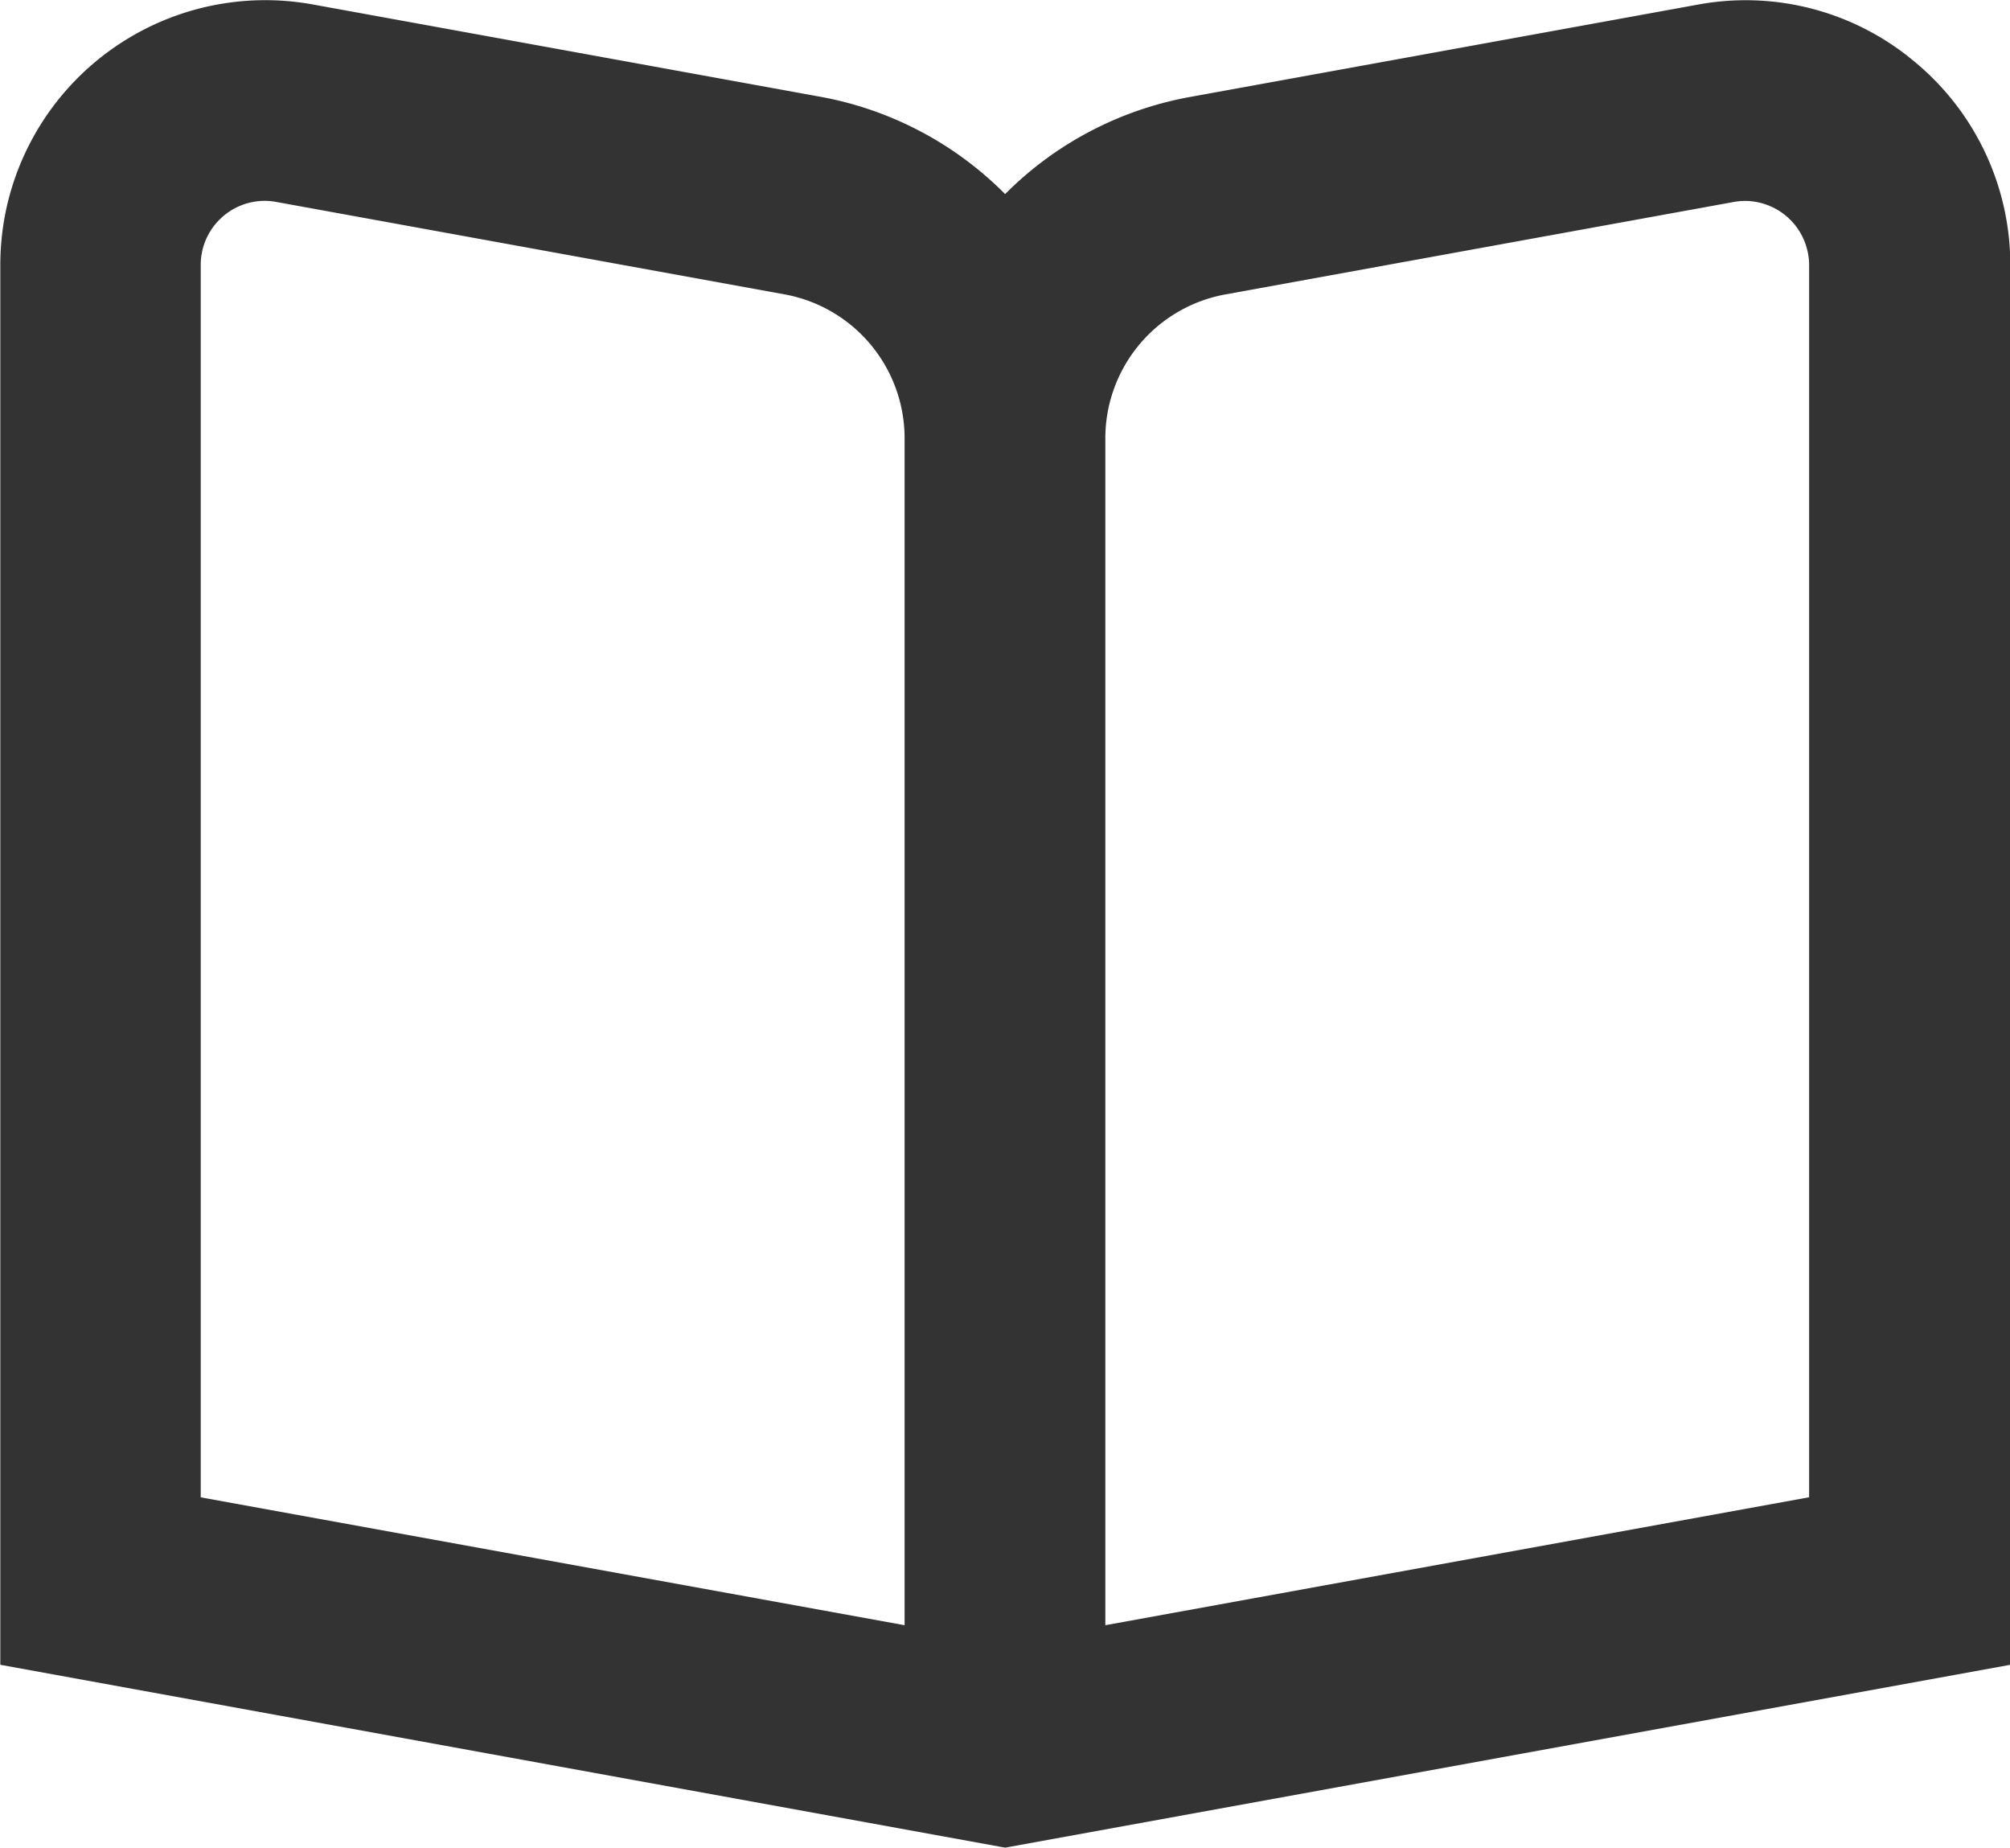 <svg xmlns="http://www.w3.org/2000/svg" width="26.115" height="24" viewBox="0 0 26.115 24">
  <path id="Path_38488" data-name="Path 38488" d="M-2994.823,180.009a3.413,3.413,0,0,0-2.819-.744l-6.6,1.2a4.528,4.528,0,0,0-2.4,1.261,4.523,4.523,0,0,0-2.4-1.264l-6.6-1.2a3.444,3.444,0,0,0-4,2.77,3.518,3.518,0,0,0-.055.615V200.83l13.015,2.368.042.007,13.058-2.375V182.647A3.422,3.422,0,0,0-2994.823,180.009Zm-10.517,20.307V184.9a1.9,1.9,0,0,1,1.562-1.871l6.6-1.2a.844.844,0,0,1,.149-.014.835.835,0,0,1,.819.684.758.758,0,0,1,.014.149v16.006Zm-2.608-15.417v15.417l-9.145-1.661V182.647a.827.827,0,0,1,.244-.589.83.83,0,0,1,.589-.244h0a.821.821,0,0,1,.148.014l6.6,1.2A1.9,1.9,0,0,1-3007.948,184.9Z" transform="translate(3019.701 -179.205)" fill="#333"/>
</svg>
